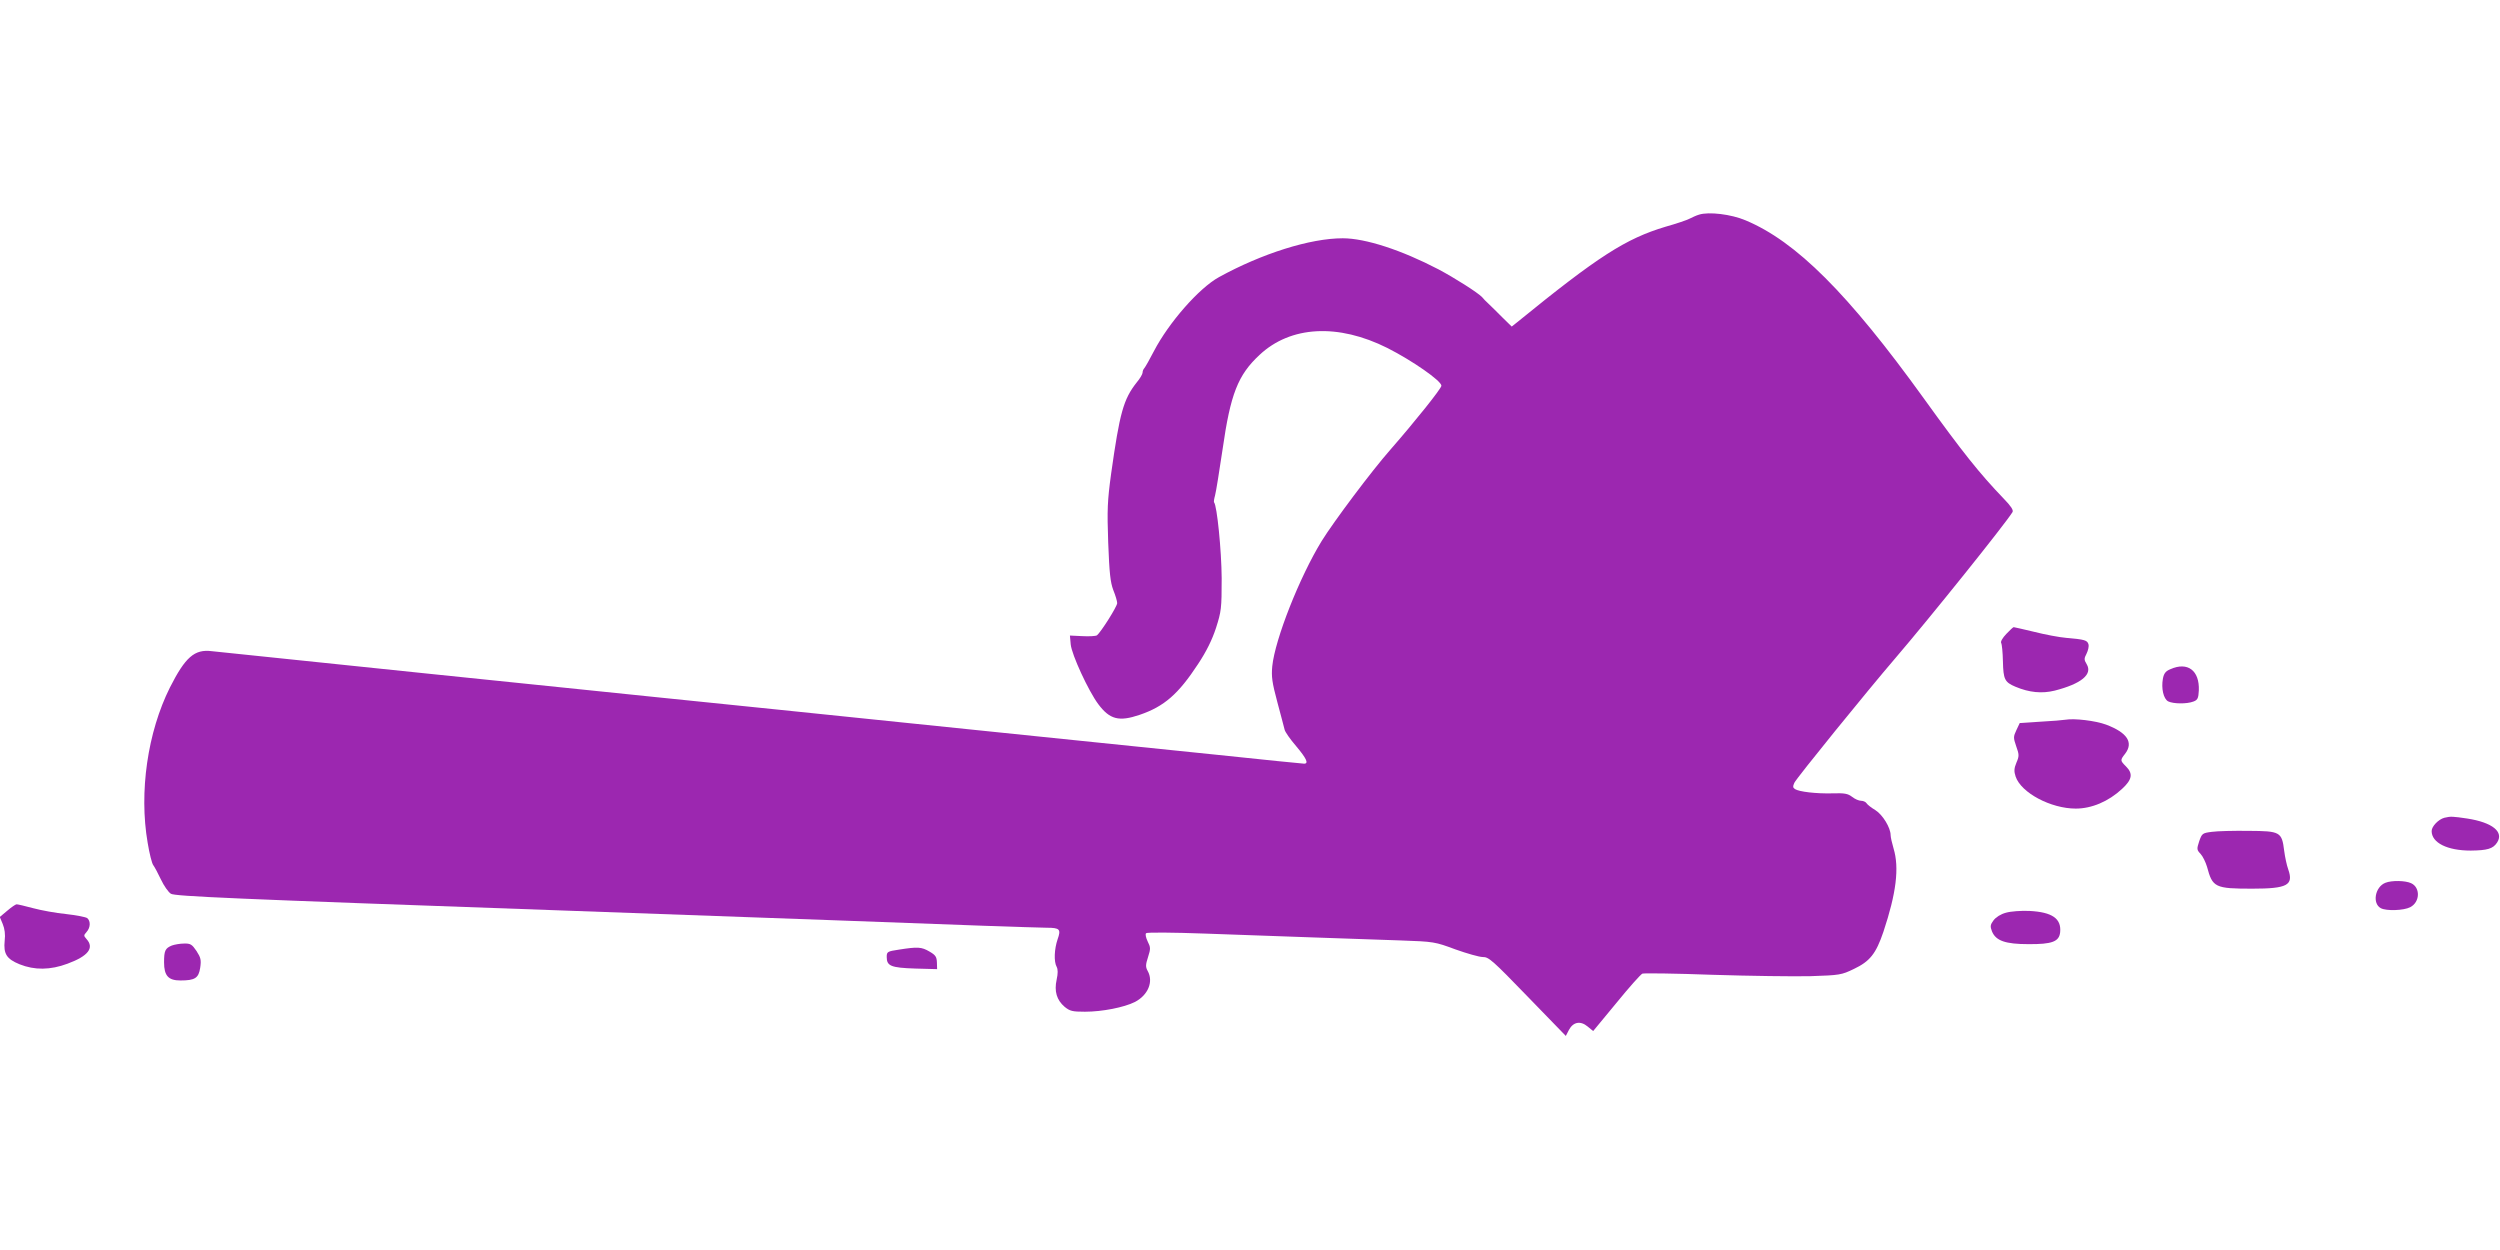 <?xml version="1.0" standalone="no"?>
<!DOCTYPE svg PUBLIC "-//W3C//DTD SVG 20010904//EN"
 "http://www.w3.org/TR/2001/REC-SVG-20010904/DTD/svg10.dtd">
<svg version="1.0" xmlns="http://www.w3.org/2000/svg"
 width="1280pt" height="640pt" viewBox="0 0 1280 640"
 preserveAspectRatio="xMidYMid meet">
<g transform="translate(0,640) scale(0.1,-0.1)"
fill="#9c27b0" stroke="none">
<path d="M8699 5301 c-14 -4 -35 -14 -47 -20 -12 -7 -68 -26 -125 -42 -203
-61 -344 -151 -758 -488 l-29 -23 -49 48 c-27 27 -58 58 -70 69 -12 11 -27 26
-33 34 -22 23 -140 98 -223 142 -190 99 -374 159 -490 159 -167 0 -414 -78
-634 -199 -102 -56 -257 -233 -333 -379 -22 -43 -44 -81 -49 -87 -5 -5 -9 -15
-9 -23 0 -7 -13 -30 -30 -50 -68 -86 -87 -155 -131 -467 -19 -140 -21 -184
-15 -353 6 -157 11 -203 26 -243 11 -27 20 -57 20 -67 0 -17 -84 -150 -104
-165 -6 -4 -40 -6 -75 -4 l-63 3 4 -45 c5 -53 91 -239 141 -306 59 -79 106
-91 212 -55 126 43 198 106 299 260 43 65 72 124 92 185 27 85 29 99 29 255
-1 142 -24 372 -39 388 -2 2 0 18 5 35 5 18 22 125 39 239 40 280 78 378 189
481 159 149 402 162 655 35 128 -65 276 -168 276 -193 0 -14 -136 -184 -261
-327 -96 -109 -290 -368 -352 -468 -113 -184 -239 -503 -253 -641 -5 -54 -1
-83 26 -184 18 -66 34 -129 37 -140 2 -12 29 -50 59 -85 53 -63 66 -90 41 -90
-7 0 -206 20 -442 45 -237 24 -653 67 -925 95 -272 28 -578 59 -680 70 -102
11 -385 40 -630 65 -512 52 -856 88 -1120 115 -102 11 -408 42 -680 70 -562
58 -1040 108 -1116 116 -88 11 -135 -30 -214 -186 -114 -228 -159 -535 -114
-795 9 -55 22 -107 29 -115 6 -8 24 -41 39 -73 15 -32 38 -65 51 -73 20 -13
316 -26 1957 -84 1063 -38 2056 -74 2207 -80 151 -5 295 -10 320 -10 68 0 74
-8 56 -59 -17 -50 -20 -114 -5 -141 7 -13 7 -34 0 -66 -13 -59 0 -104 41 -139
27 -22 40 -25 104 -25 88 0 200 22 256 50 67 35 96 104 65 159 -11 20 -11 31
2 71 14 43 13 50 -2 80 -9 19 -13 37 -8 42 5 5 137 4 303 -2 374 -13 775 -28
999 -35 172 -6 177 -7 282 -46 59 -21 122 -39 140 -39 30 1 51 -18 229 -202
l196 -202 16 31 c22 41 59 48 96 17 l28 -23 119 144 c65 80 125 147 133 150 8
3 170 1 360 -6 190 -6 416 -9 501 -7 149 5 158 6 222 37 82 39 113 78 151 190
66 198 82 328 52 427 -8 27 -15 58 -15 68 0 38 -41 105 -78 128 -20 12 -41 28
-45 35 -4 7 -17 13 -28 13 -12 0 -32 9 -46 20 -22 17 -39 20 -102 18 -82 -2
-169 8 -191 22 -11 7 -11 14 -3 32 11 24 372 469 517 638 179 209 561 685 600
748 6 10 -8 31 -46 70 -122 127 -210 237 -408 512 -387 537 -654 804 -913 912
-73 31 -188 45 -238 29z"/>
<path d="M10272 3154 c-19 -20 -30 -39 -26 -46 4 -7 8 -49 9 -95 2 -91 9 -106
64 -129 71 -30 136 -36 201 -20 136 35 195 83 164 135 -14 23 -14 29 -1 54 8
16 13 37 10 48 -6 21 -19 25 -113 33 -36 3 -110 17 -165 31 -55 13 -102 24
-105 24 -3 0 -20 -16 -38 -35z"/>
<path d="M11113 2974 c-25 -10 -34 -22 -39 -49 -9 -50 3 -103 27 -116 26 -13
95 -14 129 -1 22 8 26 17 28 57 4 102 -57 148 -145 109z"/>
<path d="M10575 2715 c-11 -2 -68 -7 -127 -10 l-107 -7 -17 -36 c-16 -34 -16
-39 -1 -83 15 -42 16 -50 1 -84 -12 -29 -13 -44 -4 -71 28 -83 180 -164 308
-164 81 0 167 36 237 101 52 48 57 78 20 115 -30 30 -30 32 -5 64 45 58 12
109 -97 150 -54 20 -163 33 -208 25z"/>
<path d="M12515 2213 c-30 -8 -65 -44 -65 -68 0 -60 80 -100 200 -100 85 1
114 9 135 41 36 55 -24 103 -152 123 -75 11 -85 12 -118 4z"/>
<path d="M11325 2141 c-48 -6 -51 -8 -65 -48 -13 -40 -13 -44 7 -65 12 -13 26
-43 33 -66 28 -106 41 -112 232 -112 179 0 212 18 184 98 -8 22 -17 65 -21 96
-12 97 -20 101 -182 102 -76 1 -160 -1 -188 -5z"/>
<path d="M12213 1880 c-53 -21 -68 -106 -23 -130 28 -15 117 -12 150 5 51 26
53 101 5 123 -30 14 -100 15 -132 2z"/>
<path d="M37 1737 l-38 -32 15 -36 c10 -24 14 -54 10 -85 -7 -68 10 -94 76
-121 77 -31 158 -30 246 3 106 39 138 81 97 126 -15 17 -15 19 0 36 20 22 22
55 4 71 -8 6 -56 15 -108 21 -52 5 -128 19 -169 30 -41 11 -79 20 -85 20 -5 0
-27 -15 -48 -33z"/>
<path d="M10271 1727 c-27 -7 -52 -23 -64 -39 -17 -23 -18 -31 -8 -57 20 -48
69 -65 186 -65 122 -1 158 13 163 61 7 70 -41 103 -157 109 -42 2 -96 -2 -120
-9z"/>
<path d="M880 1559 c-34 -14 -40 -26 -40 -86 0 -69 22 -93 84 -93 74 0 93 12
101 65 6 40 3 52 -19 86 -23 34 -31 39 -64 38 -20 0 -48 -5 -62 -10z"/>
<path d="M4603 1538 c-60 -9 -63 -11 -63 -38 0 -46 22 -55 146 -59 l112 -3 -1
34 c-1 29 -7 38 -38 56 -41 24 -60 25 -156 10z"/>
</g>
</svg>
